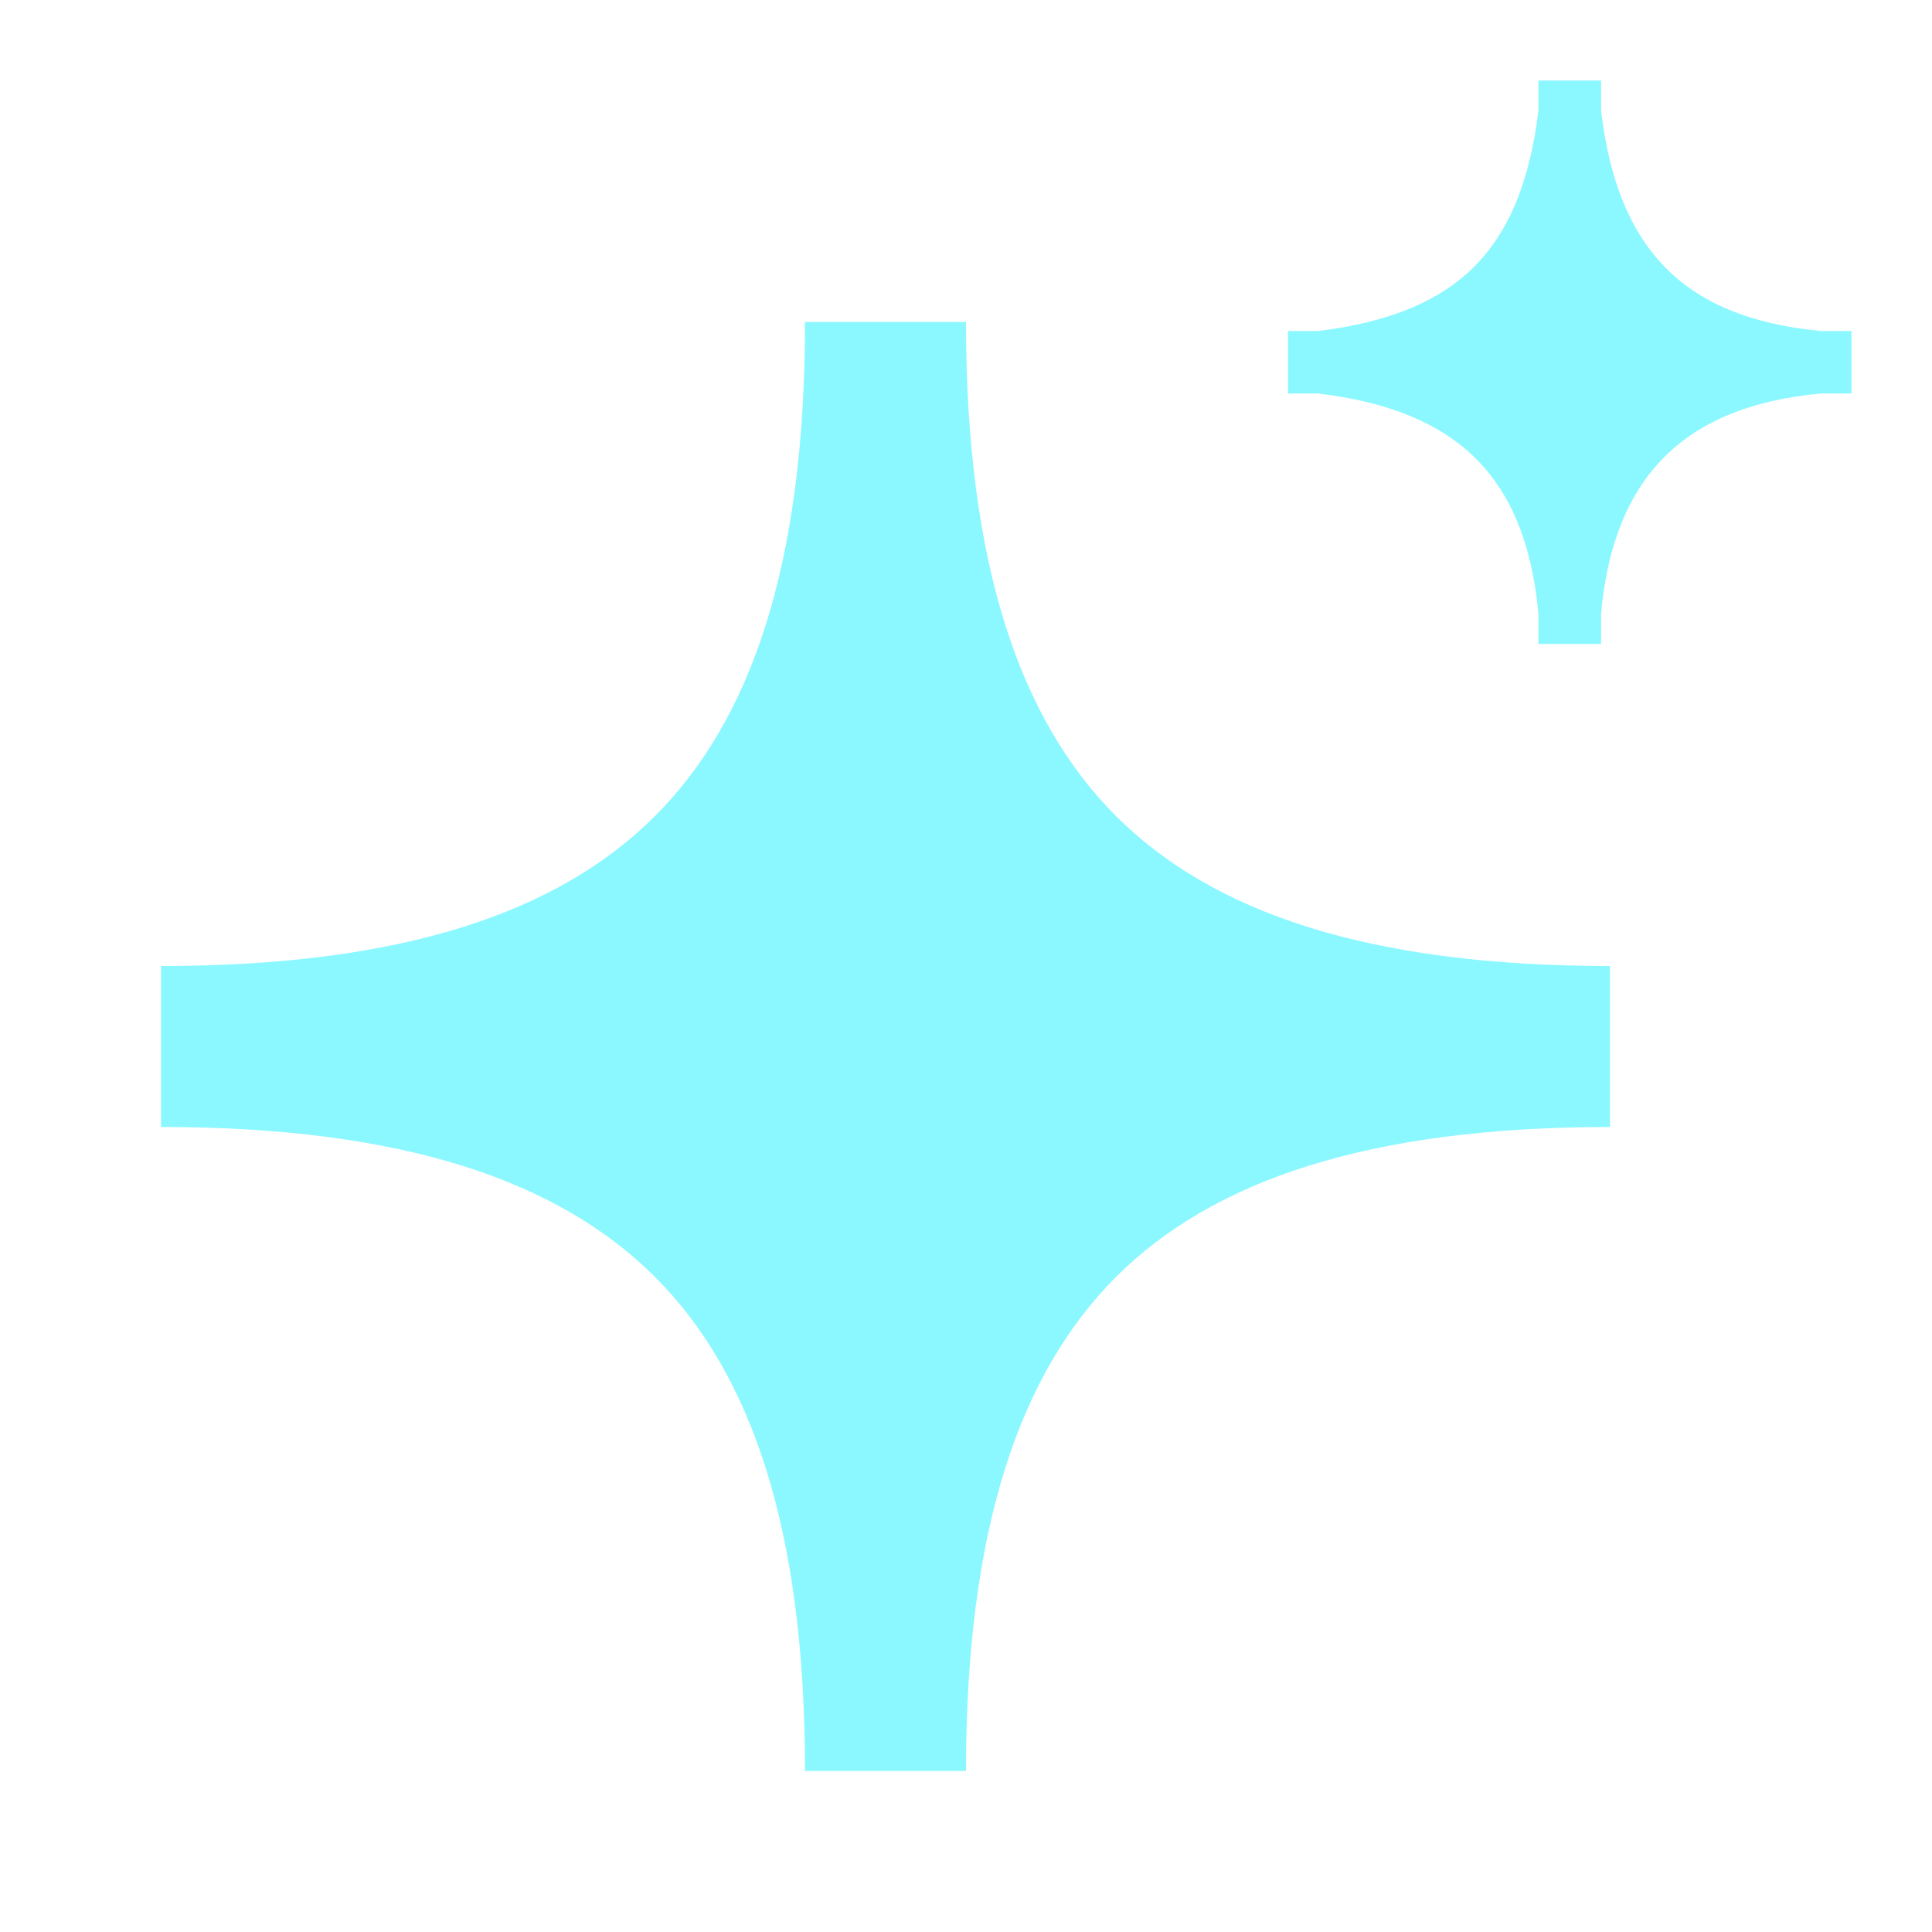 <?xml version="1.0" encoding="UTF-8"?> <svg xmlns="http://www.w3.org/2000/svg" width="24" height="24" viewBox="0 0 24 24" fill="none"><path d="M20.687 3.323C20.262 2.891 19.992 2.257 19.889 1.37V1H19.111V1.37C19.004 2.271 18.734 2.891 18.313 3.313C17.891 3.734 17.271 4.004 16.37 4.112H16V4.888H16.37C17.257 4.992 17.891 5.262 18.323 5.687C18.754 6.11 19.029 6.73 19.111 7.625V8H19.889V7.625C19.967 6.744 20.243 6.11 20.676 5.676C21.11 5.243 21.744 4.967 22.625 4.888H23V4.112H22.625C21.73 4.029 21.11 3.754 20.687 3.323Z" fill="#8BF8FF"></path><path d="M2 14C5.003 14 6.937 14.664 8.137 15.863C9.336 17.063 10 18.997 10 22H12C12 18.997 12.664 17.063 13.863 15.863C15.063 14.664 16.997 14 20 14V12C16.997 12 15.063 11.336 13.863 10.137C12.664 8.937 12 7.003 12 4H10C10 7.003 9.336 8.937 8.137 10.137C6.937 11.336 5.003 12 2 12V14Z" fill="#8BF8FF"></path></svg> 